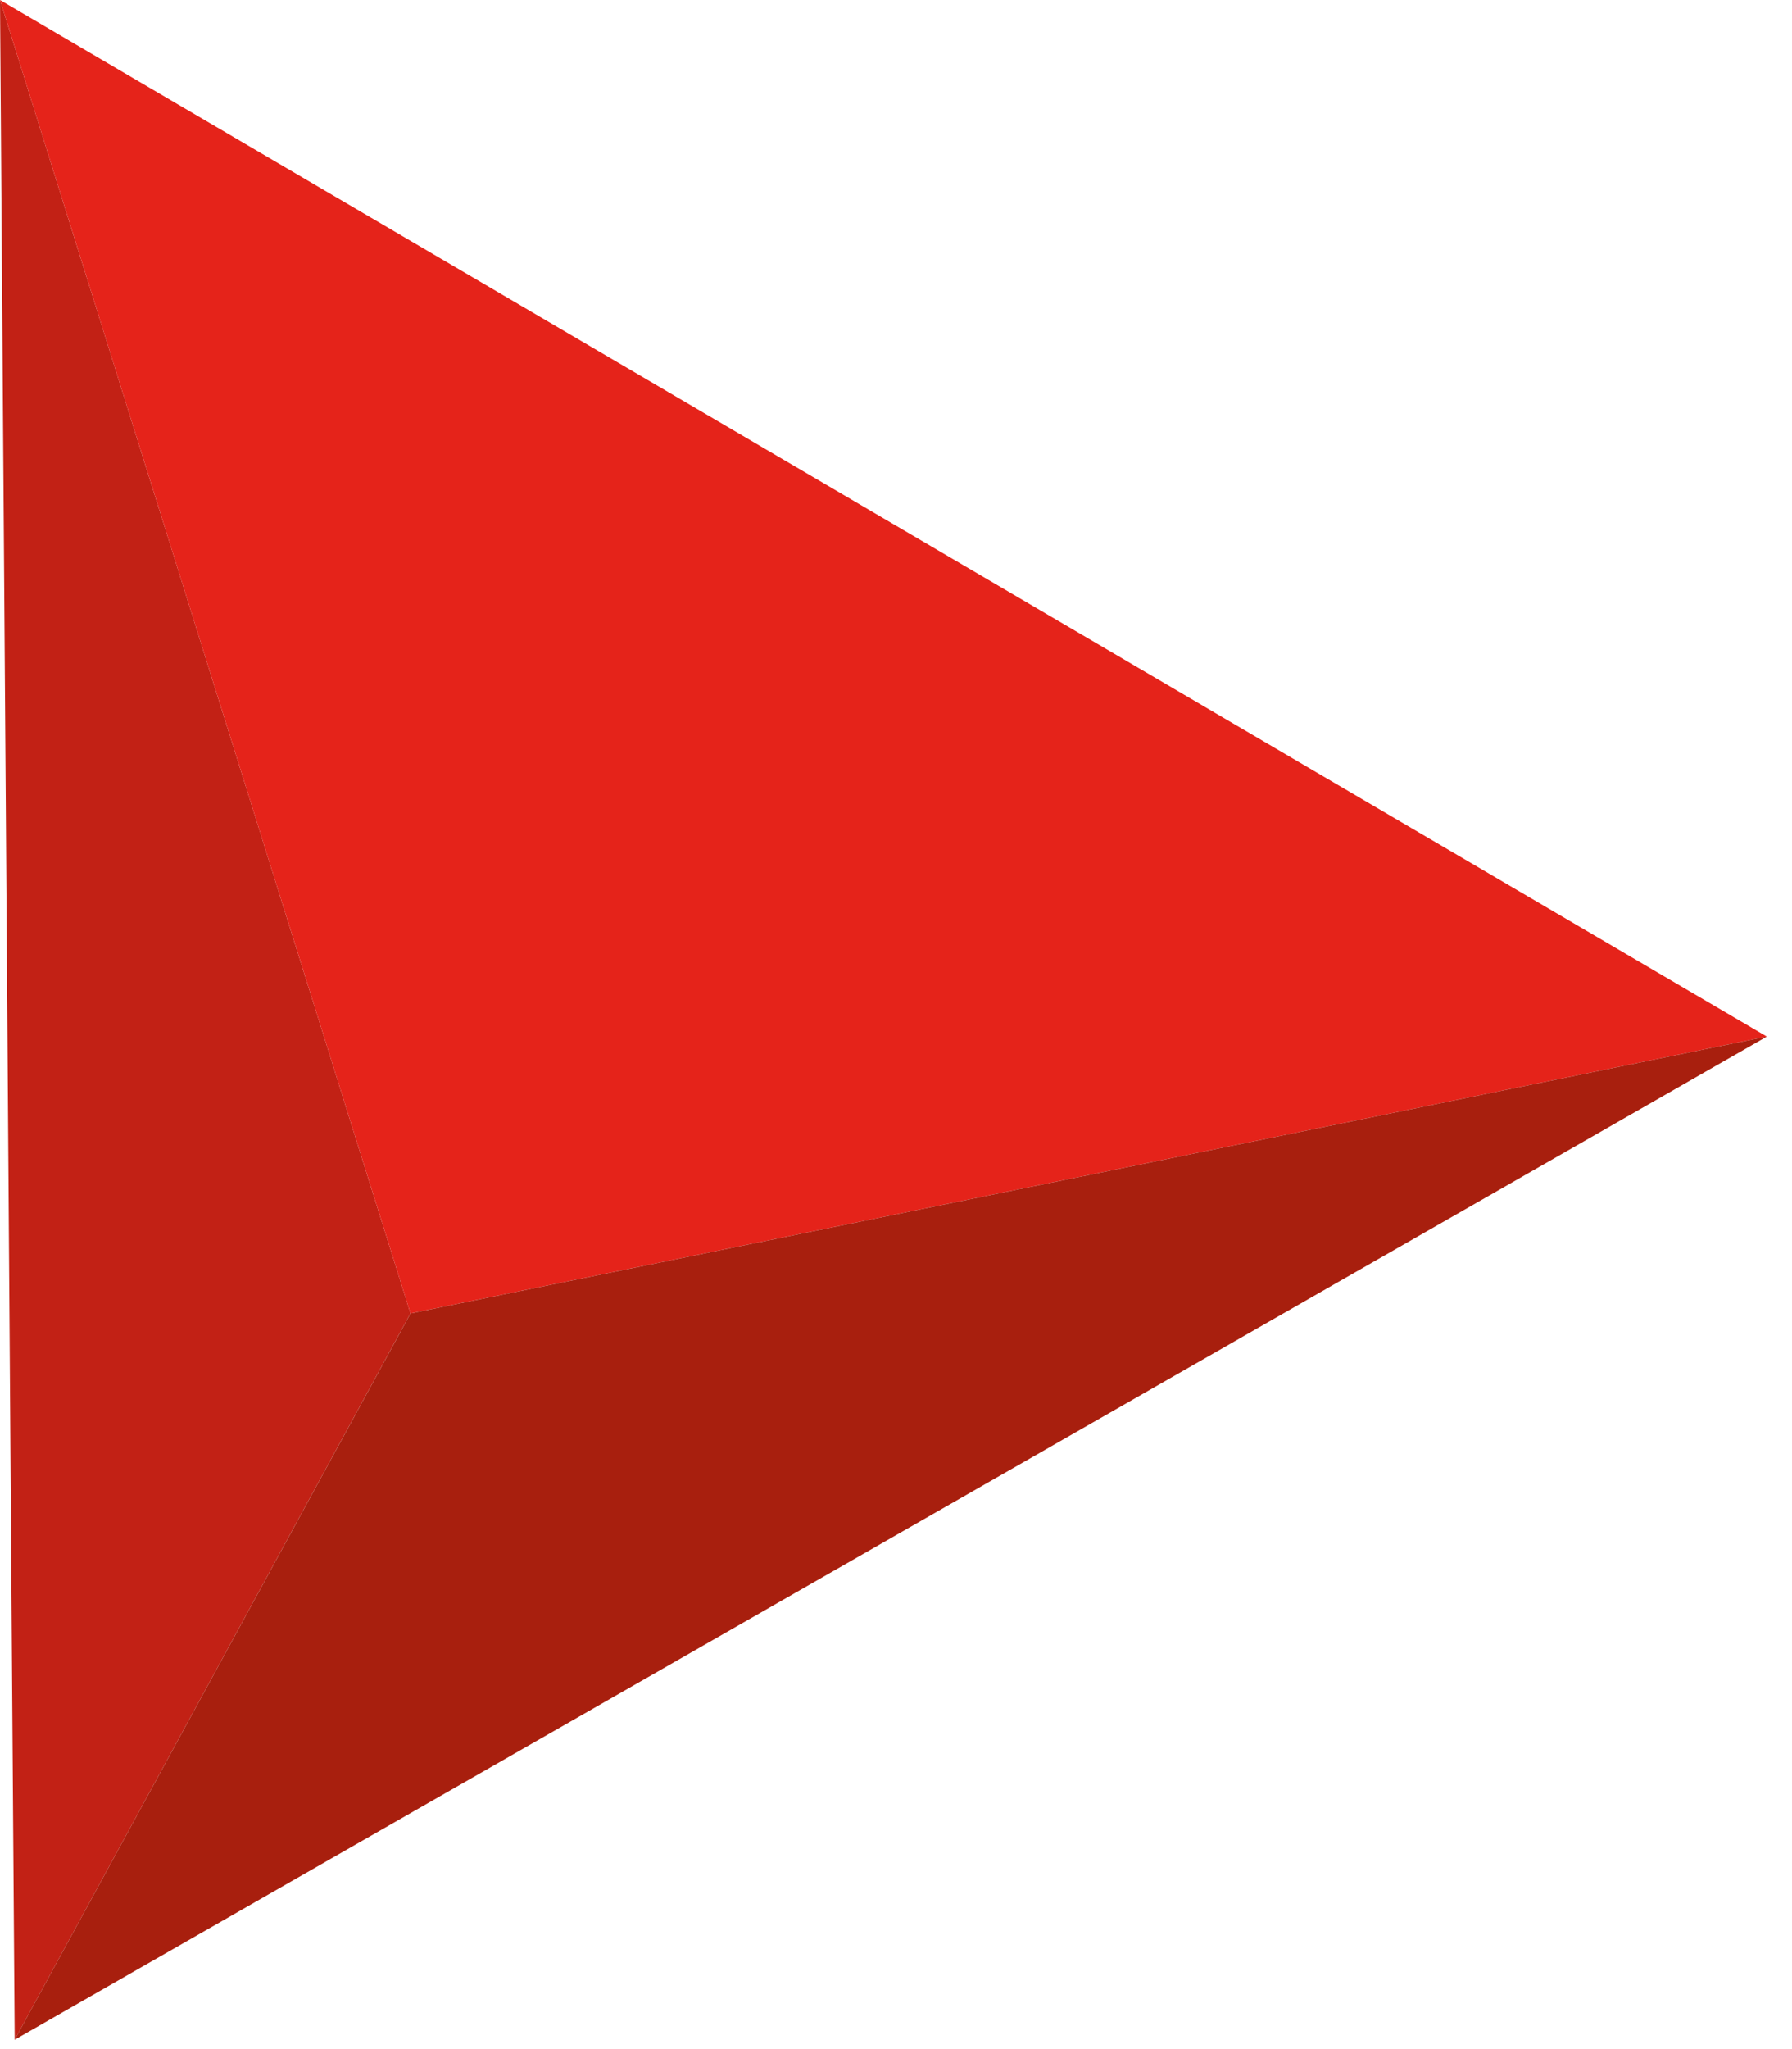<?xml version="1.0" encoding="UTF-8"?> <svg xmlns="http://www.w3.org/2000/svg" width="35" height="40" viewBox="0 0 35 40" fill="none"><path d="M0.287 39.817L8.017 25.639L0 0L0.287 39.817Z" fill="#C22115"></path><path d="M34.509 20.235L8.017 25.639L0 0L34.509 20.235Z" fill="#E5231A"></path><path d="M34.509 20.235L8.018 25.639L0.287 39.817L34.509 20.235Z" fill="#A81F0E"></path></svg> 
